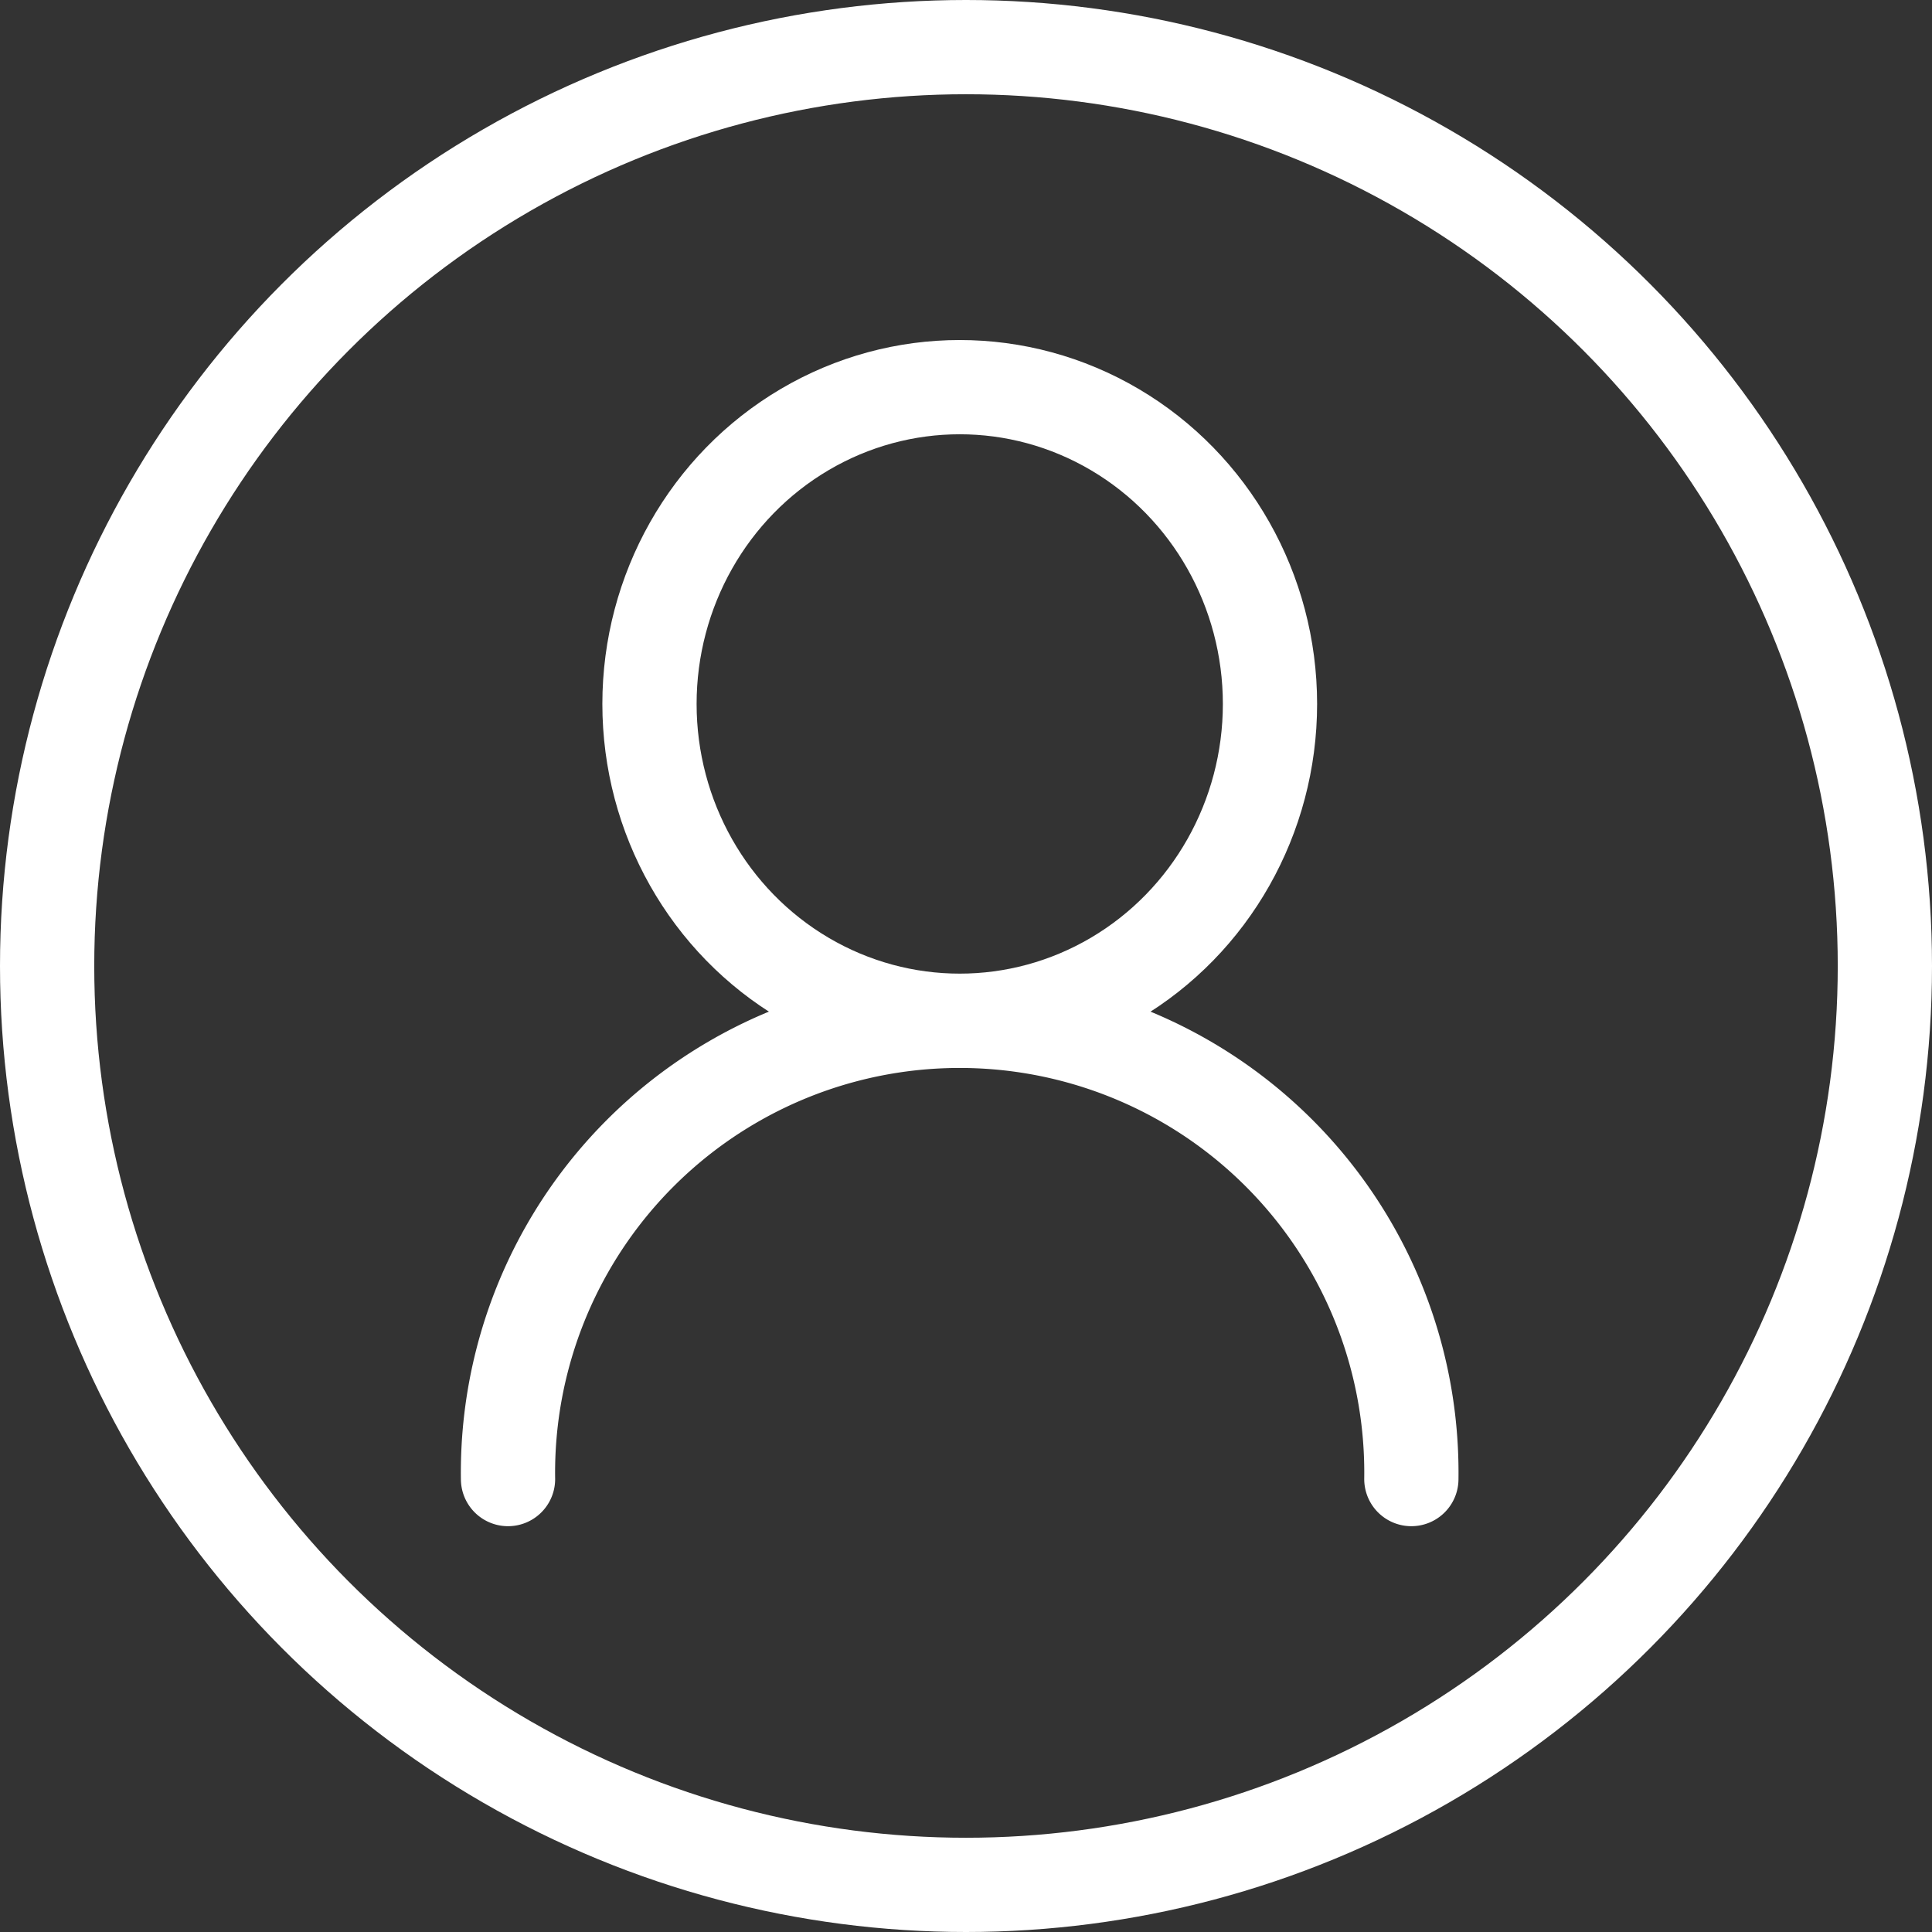 <svg xmlns="http://www.w3.org/2000/svg" width="41" height="41" viewBox="0 0 41 41">
  <rect x="0" y="0" width="41" height="41" fill="#333333" stroke="none"/>
  <g id="グループ_1" data-name="グループ 1" transform="translate(-0.174)">
    <g id="_20180709user" data-name="20180709user" transform="translate(10.955 8.216)">
      <ellipse id="楕円形_1" data-name="楕円形 1" cx="6.584" cy="6.723" rx="6.584" ry="6.723" transform="translate(3.002)" fill="none" stroke="#fff" stroke-linecap="round" stroke-miterlimit="10" stroke-width="2"/>
      <path id="パス_3" data-name="パス 3" d="M521.1,298.325a9.586,9.586,0,1,1,19.17,0" transform="translate(-521.1 -275.153)" fill="none" stroke="#fff" stroke-linecap="round" stroke-miterlimit="10" stroke-width="2"/>
    </g>
    <g id="楕円形_2" data-name="楕円形 2" transform="translate(0.174)" fill="none" stroke="#fff" stroke-width="2">
      <circle cx="20.5" cy="20.5" r="20.5" stroke="none"/>
      <circle cx="20.5" cy="20.5" r="19.5" fill="none"/>
    </g>
  </g>
</svg>

